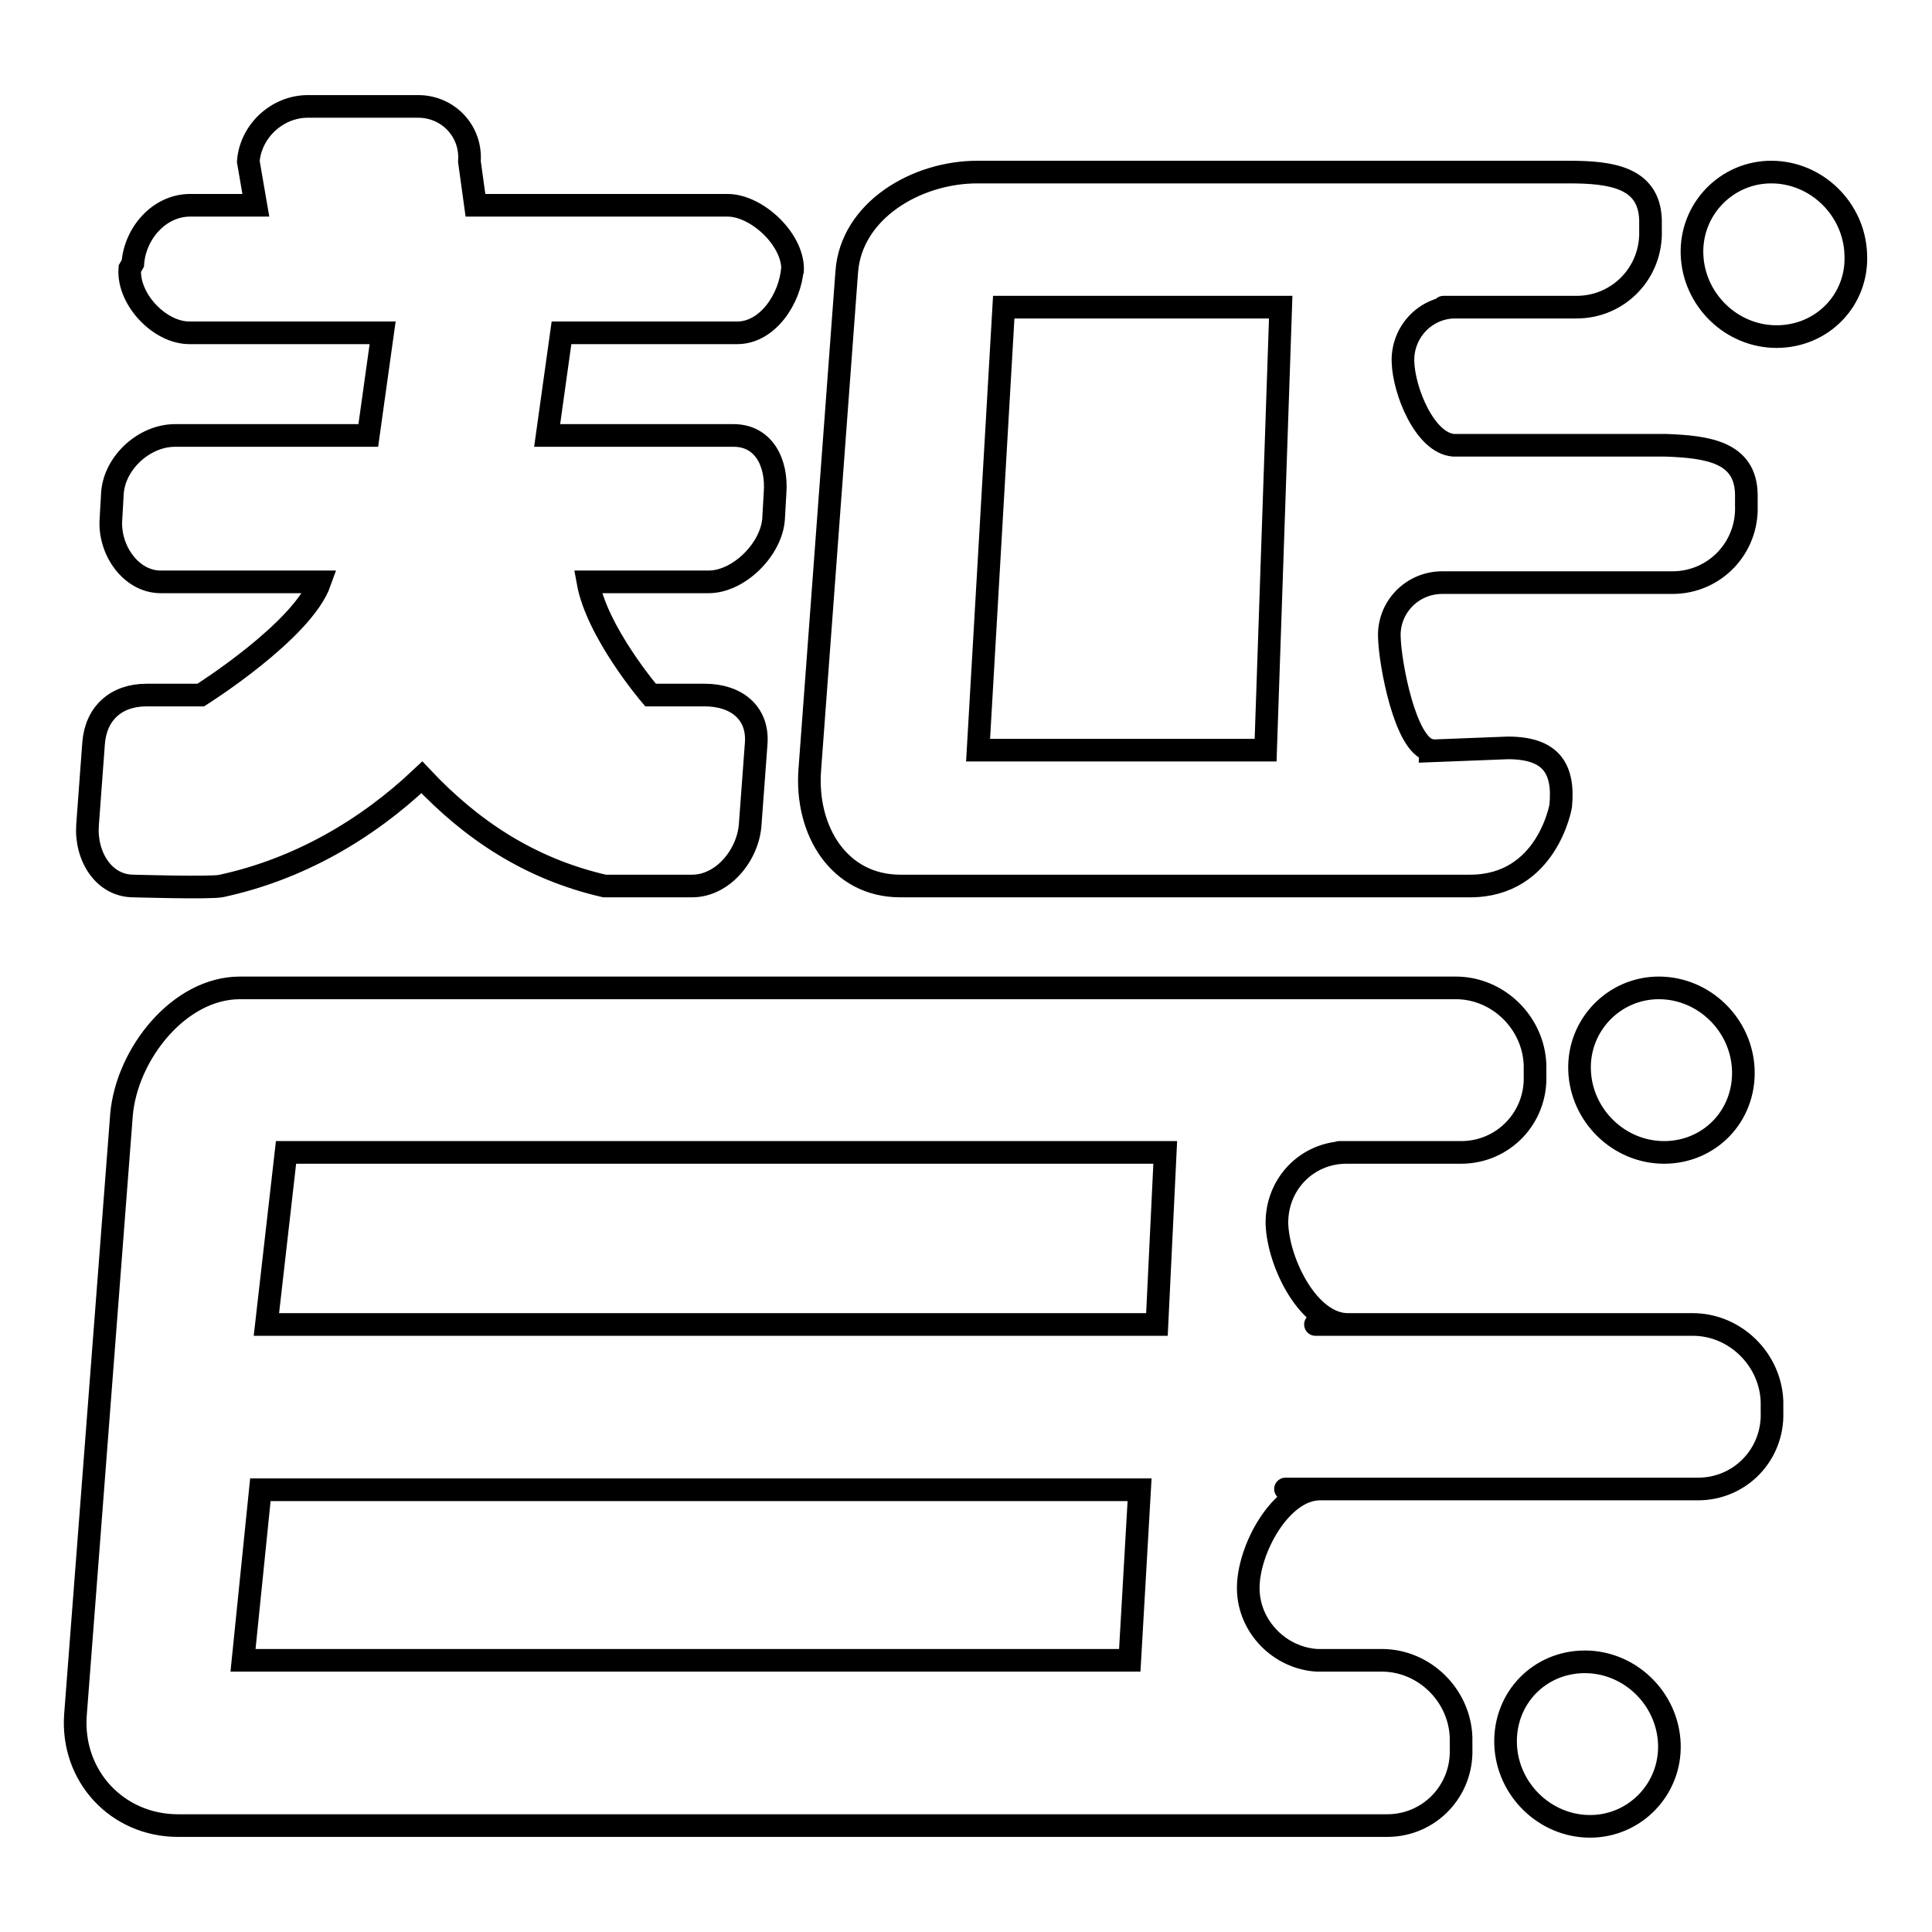 <?xml version="1.0" encoding="utf-8"?>
<!-- Svg Vector Icons : http://www.onlinewebfonts.com/icon -->
<!DOCTYPE svg PUBLIC "-//W3C//DTD SVG 1.1//EN" "http://www.w3.org/Graphics/SVG/1.1/DTD/svg11.dtd">
<svg version="1.1" xmlns="http://www.w3.org/2000/svg" xmlns:xlink="http://www.w3.org/1999/xlink" x="0px" y="0px" viewBox="0 0 256 256" enable-background="new 0 0 256 256" xml:space="preserve">
<g><g><path stroke-width="3" fill-opacity="0" stroke="#000000"  d="M235.4,44.6c-6,0-11-4.9-11.2-10.9c-0.2-6,4.6-10.9,10.5-10.9c6,0,11,4.9,11.2,10.9C246.2,39.7,241.5,44.6,235.4,44.6z M231.4,65.5l0,1.5c0.2,5.6-4.2,10.2-9.8,10.2h-30.4l0,0c0,0-0.1,0-0.1,0c-4,0-7.2,3.3-7,7.3c0.1,3.5,2.1,14.2,5.4,14.9v0.1l10.3-0.4c5.6,0,7.5,2.6,7,7.7c0,0-1.8,10.6-12,10.6h-75.5c-8.1,0-12.6-7.3-12-15.4l4.9-66c0.6-8.1,9.2-13.2,17.3-13.2h78.4c5.6,0,10.6,0.7,10.8,6.3l0,1.4c0.2,5.6-4.2,10.2-9.8,10.2c0,0-24,0-16,0l0,0h-0.4v0c-3.8,0.2-6.7,3.4-6.6,7.2c0.1,3.9,2.9,10.8,6.7,11.1l28.1,0C226.3,59.2,231.3,59.9,231.4,65.5z M133,40.7l-3.4,58.7h38.1l2-58.7H133z M105,35.6c-0.3,4-3.3,8.5-7.3,8.5H74.4l-1.9,13.6h24.7c4,0,5.8,3.6,5.5,7.6l-0.2,3.5c-0.3,4-4.6,8.3-8.6,8.3H77.9c1.2,6.7,8.3,15,8.3,15h7.2c4.1,0,7.1,2.3,6.8,6.4l-0.8,10.8c-0.3,4-3.6,8.1-7.7,8.1c0,0-7,0-11.6,0c-10-2.3-17.7-7.5-24.2-14.4c-7.4,7-16.4,12.2-26.6,14.4c-1.4,0.3-11.6,0-11.6,0c-4,0-6.4-4-6.1-8.1l0.8-10.8c0.3-4,3-6.4,7-6.4h7.2c0,0,13.5-8.5,15.8-15H21.3c-4,0-6.9-4.3-6.6-8.3l0.2-3.5c0.3-4,4.2-7.6,8.3-7.6h25.6l1.9-13.6H25.1c-4,0-8.2-4.5-7.9-8.5l0.4-0.7c0.3-4,3.5-7.7,7.6-7.7h8.7l-1-5.8c0.3-4,3.8-7.3,7.9-7.3h14.6c4,0,7.1,3.3,6.8,7.3l0.8,5.8h33.4c4,0,9,4.8,8.6,8.9L105,35.6z M220.5,152.7c-6,0-11-4.9-11.2-10.9c-0.2-6,4.6-10.9,10.5-10.9c6,0,11,4.9,11.2,10.9C231.2,147.9,226.5,152.7,220.5,152.7z M31.8,130.9h161.1c5.6,0,10.3,4.6,10.5,10.2l0,1.4c0.2,5.6-4.2,10.2-9.8,10.2c0,0-20.8,0-15.2,0c-5.2,0-9.3,4.2-9.2,9.5c0.2,5.2,4.2,13.3,9.4,13.3c-21.8,0,45.7,0,45.7,0c5.6,0,10.3,4.6,10.5,10.2l0,1.4c0.2,5.6-4.2,10.2-9.8,10.2c0,0-73.4,0-50.1,0c-5.2,0-9.6,8.1-9.5,13.3c0.1,5,4.2,9.1,9.1,9.4v0h8.6c5.6,0,10.3,4.6,10.5,10.2l0,1.5c0.2,5.6-4.2,10.2-9.8,10.2H23.6c-8.1,0-14.2-6.6-13.6-14.7l6.1-79.5C16.8,139.7,23.7,130.9,31.8,130.9z M154.4,152.7H37.9l-2.6,22.8h118L154.4,152.7z M149.7,220l1.3-22.6H34.5L32.2,220H149.7z M210,220.2c6,0,11,4.9,11.2,10.9c0.2,6-4.6,10.9-10.5,10.9c-6,0-11-4.9-11.2-10.9C199.3,225,204,220.2,210,220.2z"/></g></g>
</svg>